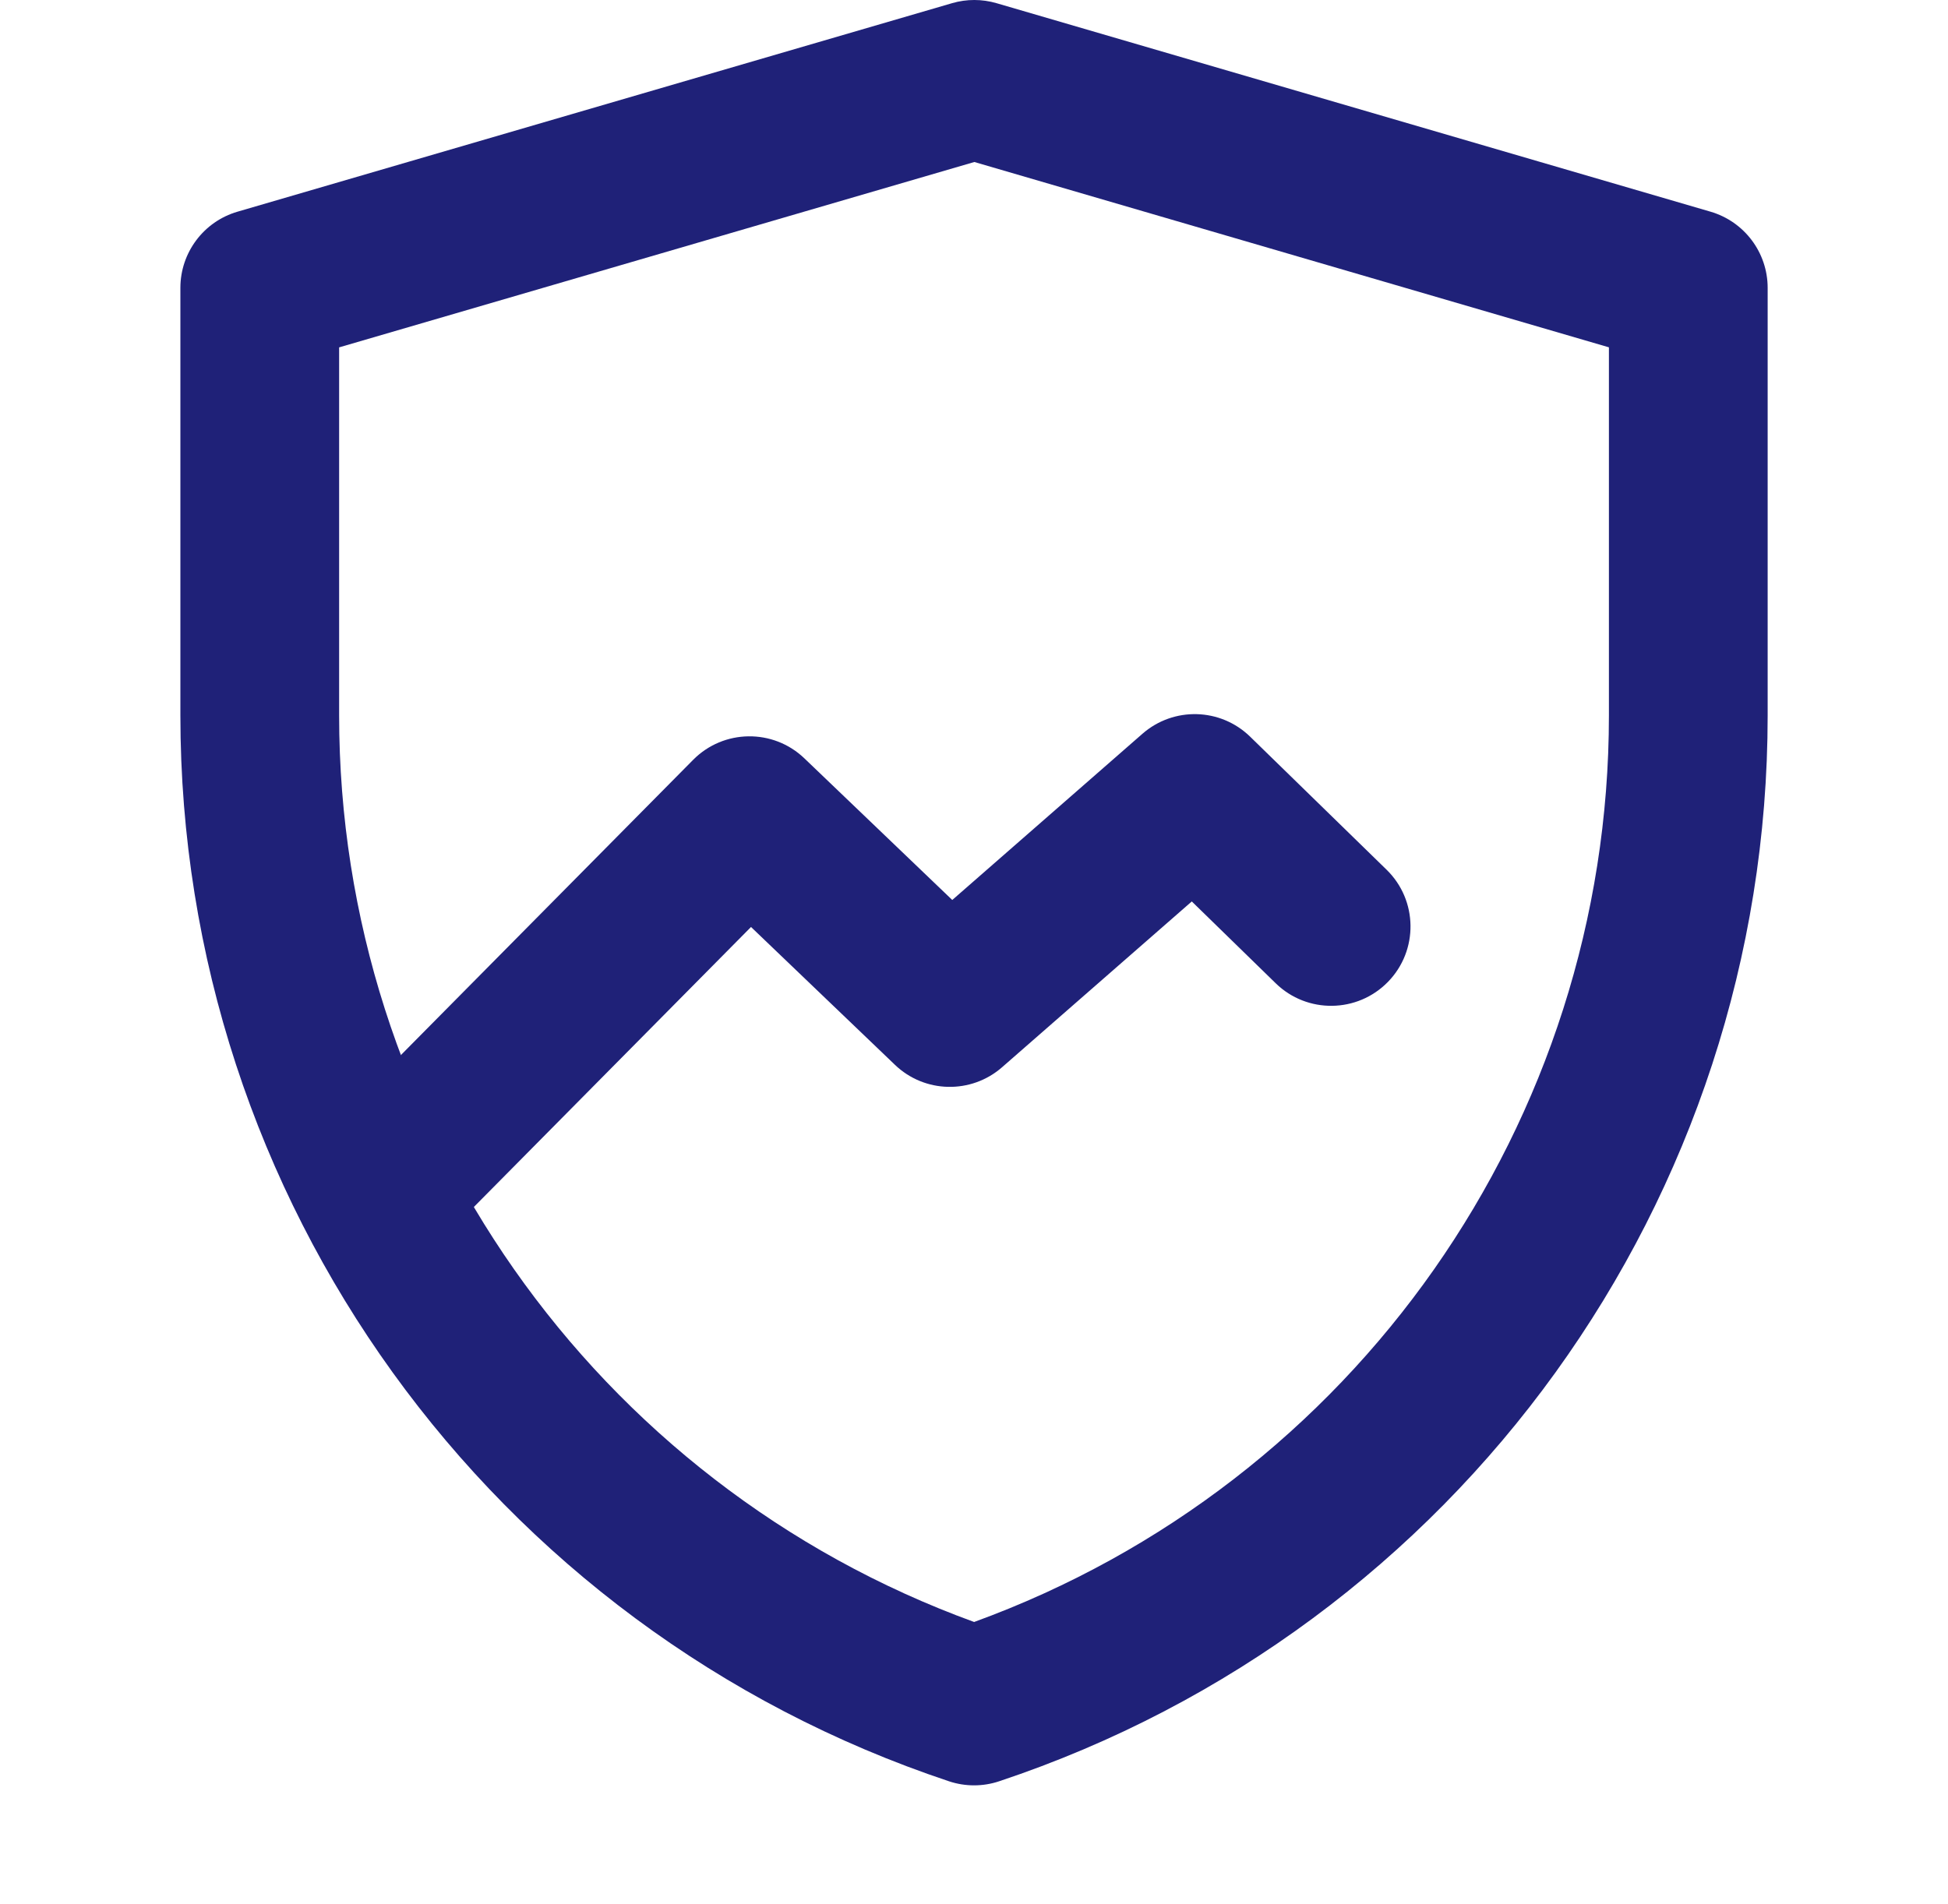 <?xml version="1.0" encoding="UTF-8"?>
<svg xmlns="http://www.w3.org/2000/svg" width="45" height="44" viewBox="0 0 45 44" fill="none">
  <path fill-rule="evenodd" clip-rule="evenodd" d="M21.995 0.073C22.33 -0.025 22.687 -0.024 23.022 0.074L39.514 4.891C40.296 5.12 40.834 5.836 40.834 6.651V16.531C40.834 27.705 33.683 37.624 23.082 41.156C22.706 41.282 22.299 41.282 21.923 41.157C11.32 37.624 4.167 27.703 4.167 16.526V6.651C4.167 5.836 4.705 5.119 5.487 4.891L21.995 0.073ZM7.834 8.026V16.526C7.834 25.919 13.717 34.28 22.503 37.476C31.286 34.28 37.167 25.921 37.167 16.531V8.025L22.508 3.743L7.834 8.026Z" fill="#1F2178"></path>
  <path fill-rule="evenodd" clip-rule="evenodd" d="M26.392 16.953C27.112 16.324 28.194 16.353 28.879 17.021L32.03 20.094C32.755 20.8 32.77 21.961 32.063 22.686C31.356 23.411 30.195 23.426 29.47 22.719L27.531 20.828L23.148 24.659C22.433 25.284 21.359 25.26 20.674 24.603L17.349 21.418L10.053 28.79C9.341 29.509 8.18 29.515 7.461 28.803C6.741 28.091 6.735 26.93 7.447 26.21L16.011 17.557C16.715 16.845 17.86 16.83 18.582 17.522L21.998 20.794L26.392 16.953Z" fill="#1F2178"></path>
</svg>
